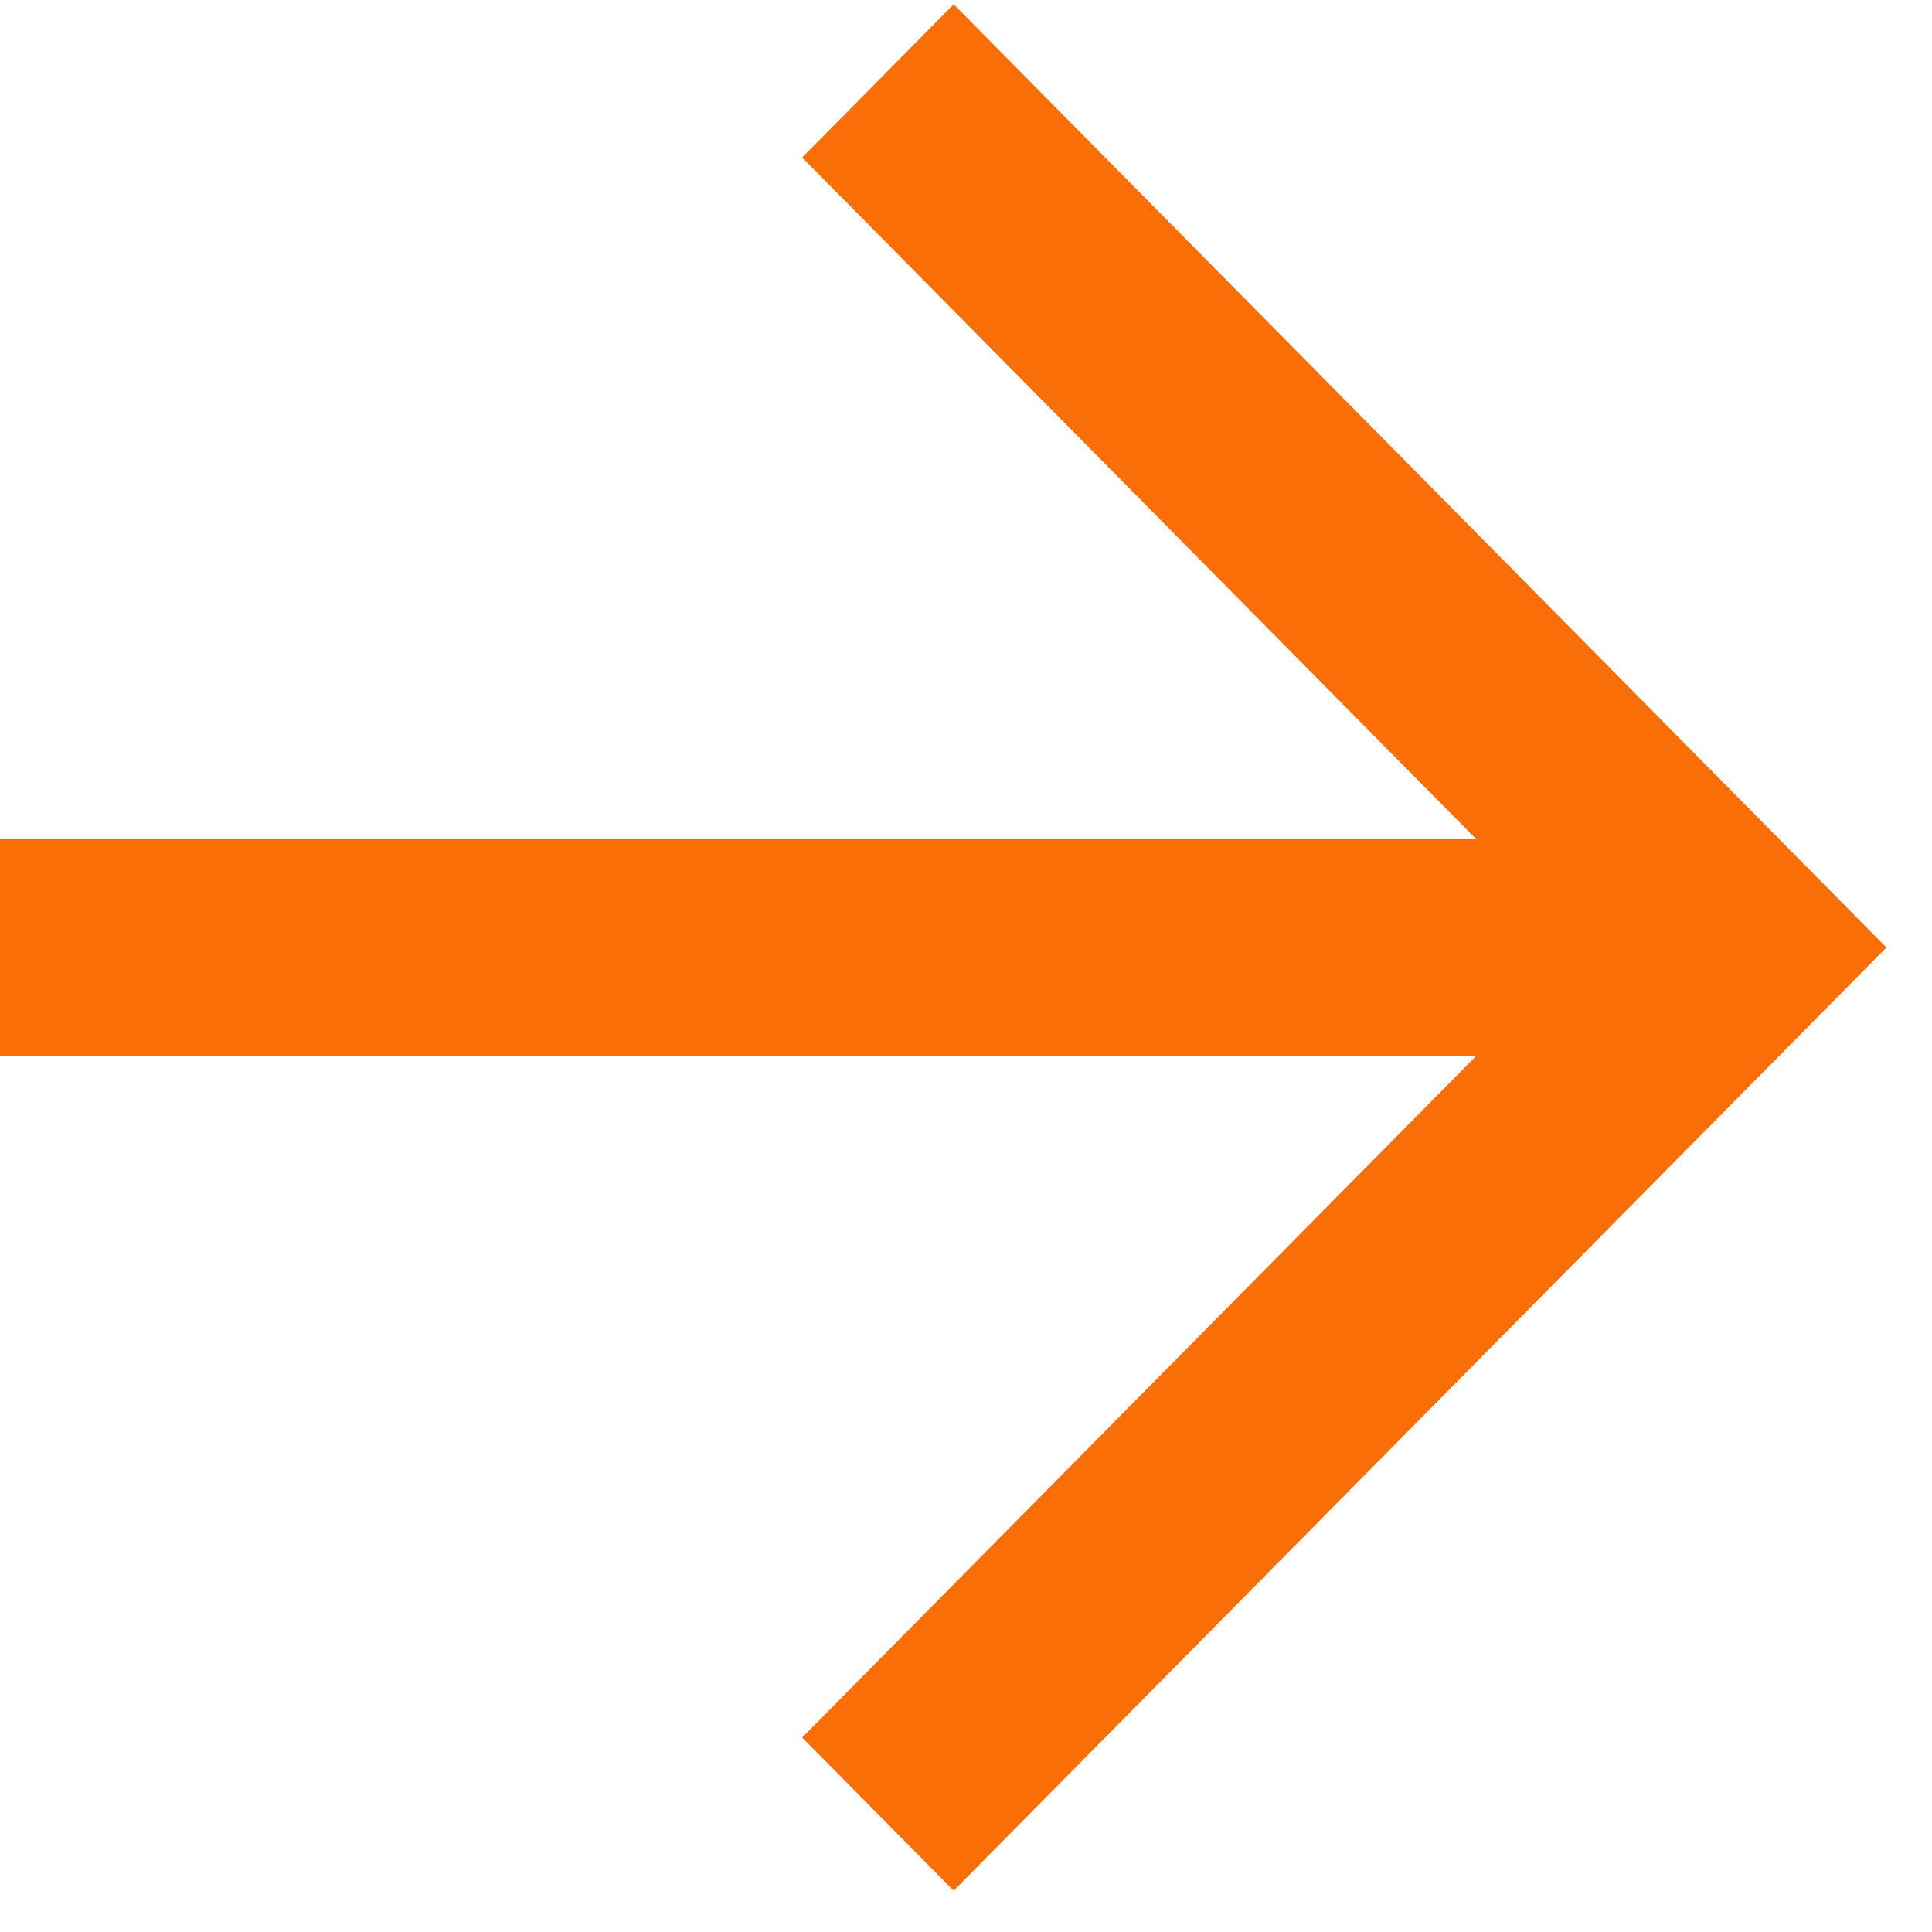 <svg width="40" height="40" viewBox="0 0 40 40" fill="none" xmlns="http://www.w3.org/2000/svg">
<path d="M19.745 0.089L16.608 3.261L30.565 17.374H0L0 21.86H30.565L16.608 35.974L19.745 39.145L39.056 19.617L19.745 0.089Z" fill="#FA6E08"/>
</svg>
